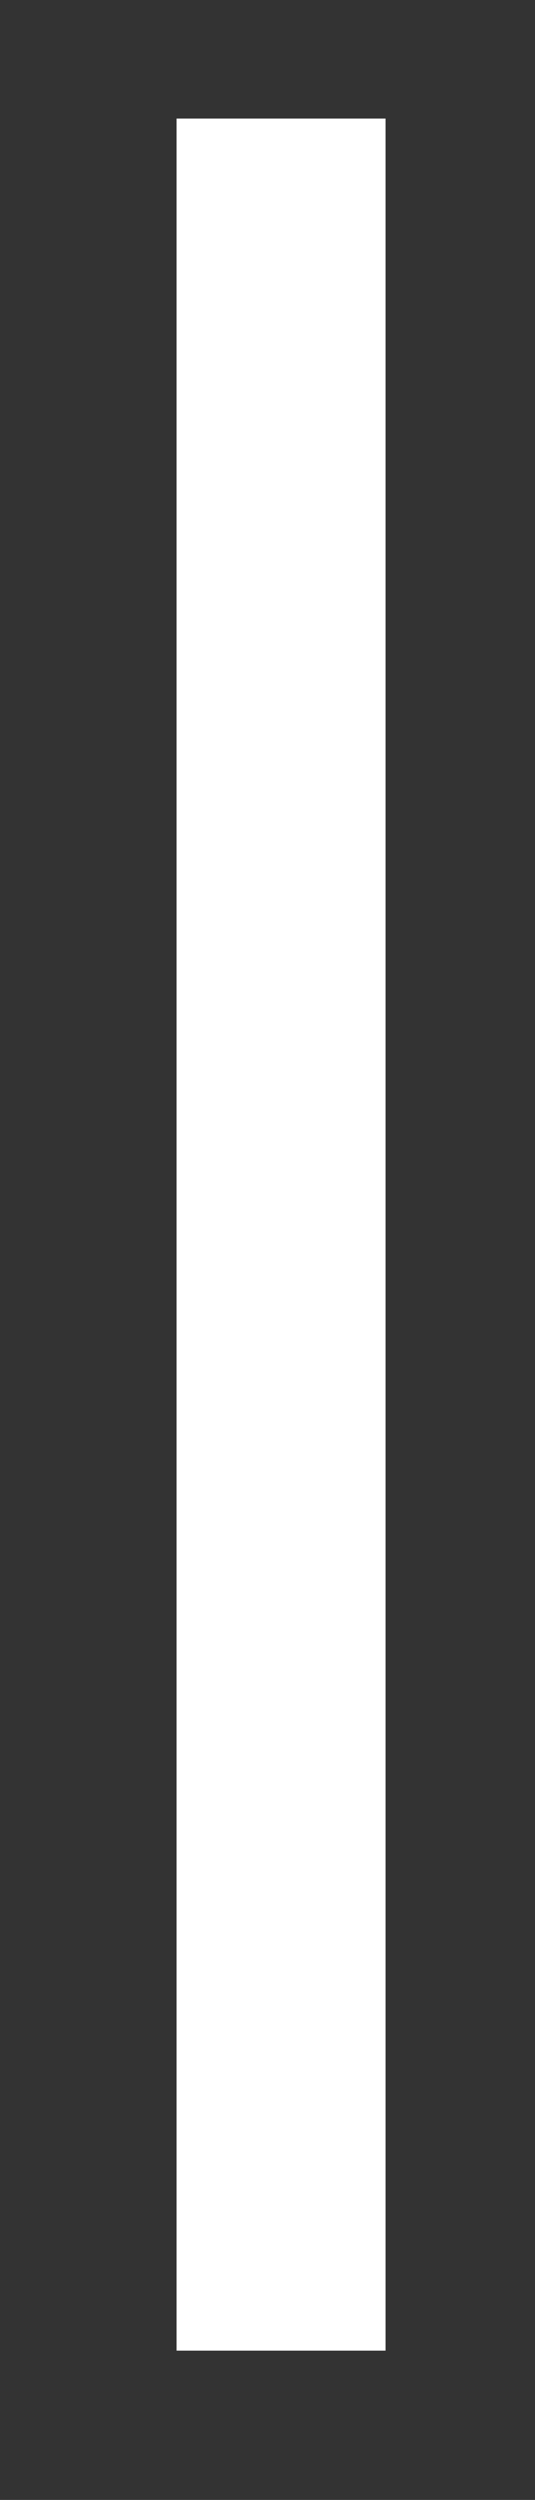<?xml version="1.0" encoding="UTF-8"?> <svg xmlns="http://www.w3.org/2000/svg" width="3" height="14" viewBox="0 0 3 14" fill="none"><rect x="0" y="0" width="3" height="14" fill="#333333" stroke="none"/> <path d="M1.576 0.664V13.164" stroke="white" stroke-width="1.172"></path> </svg> 